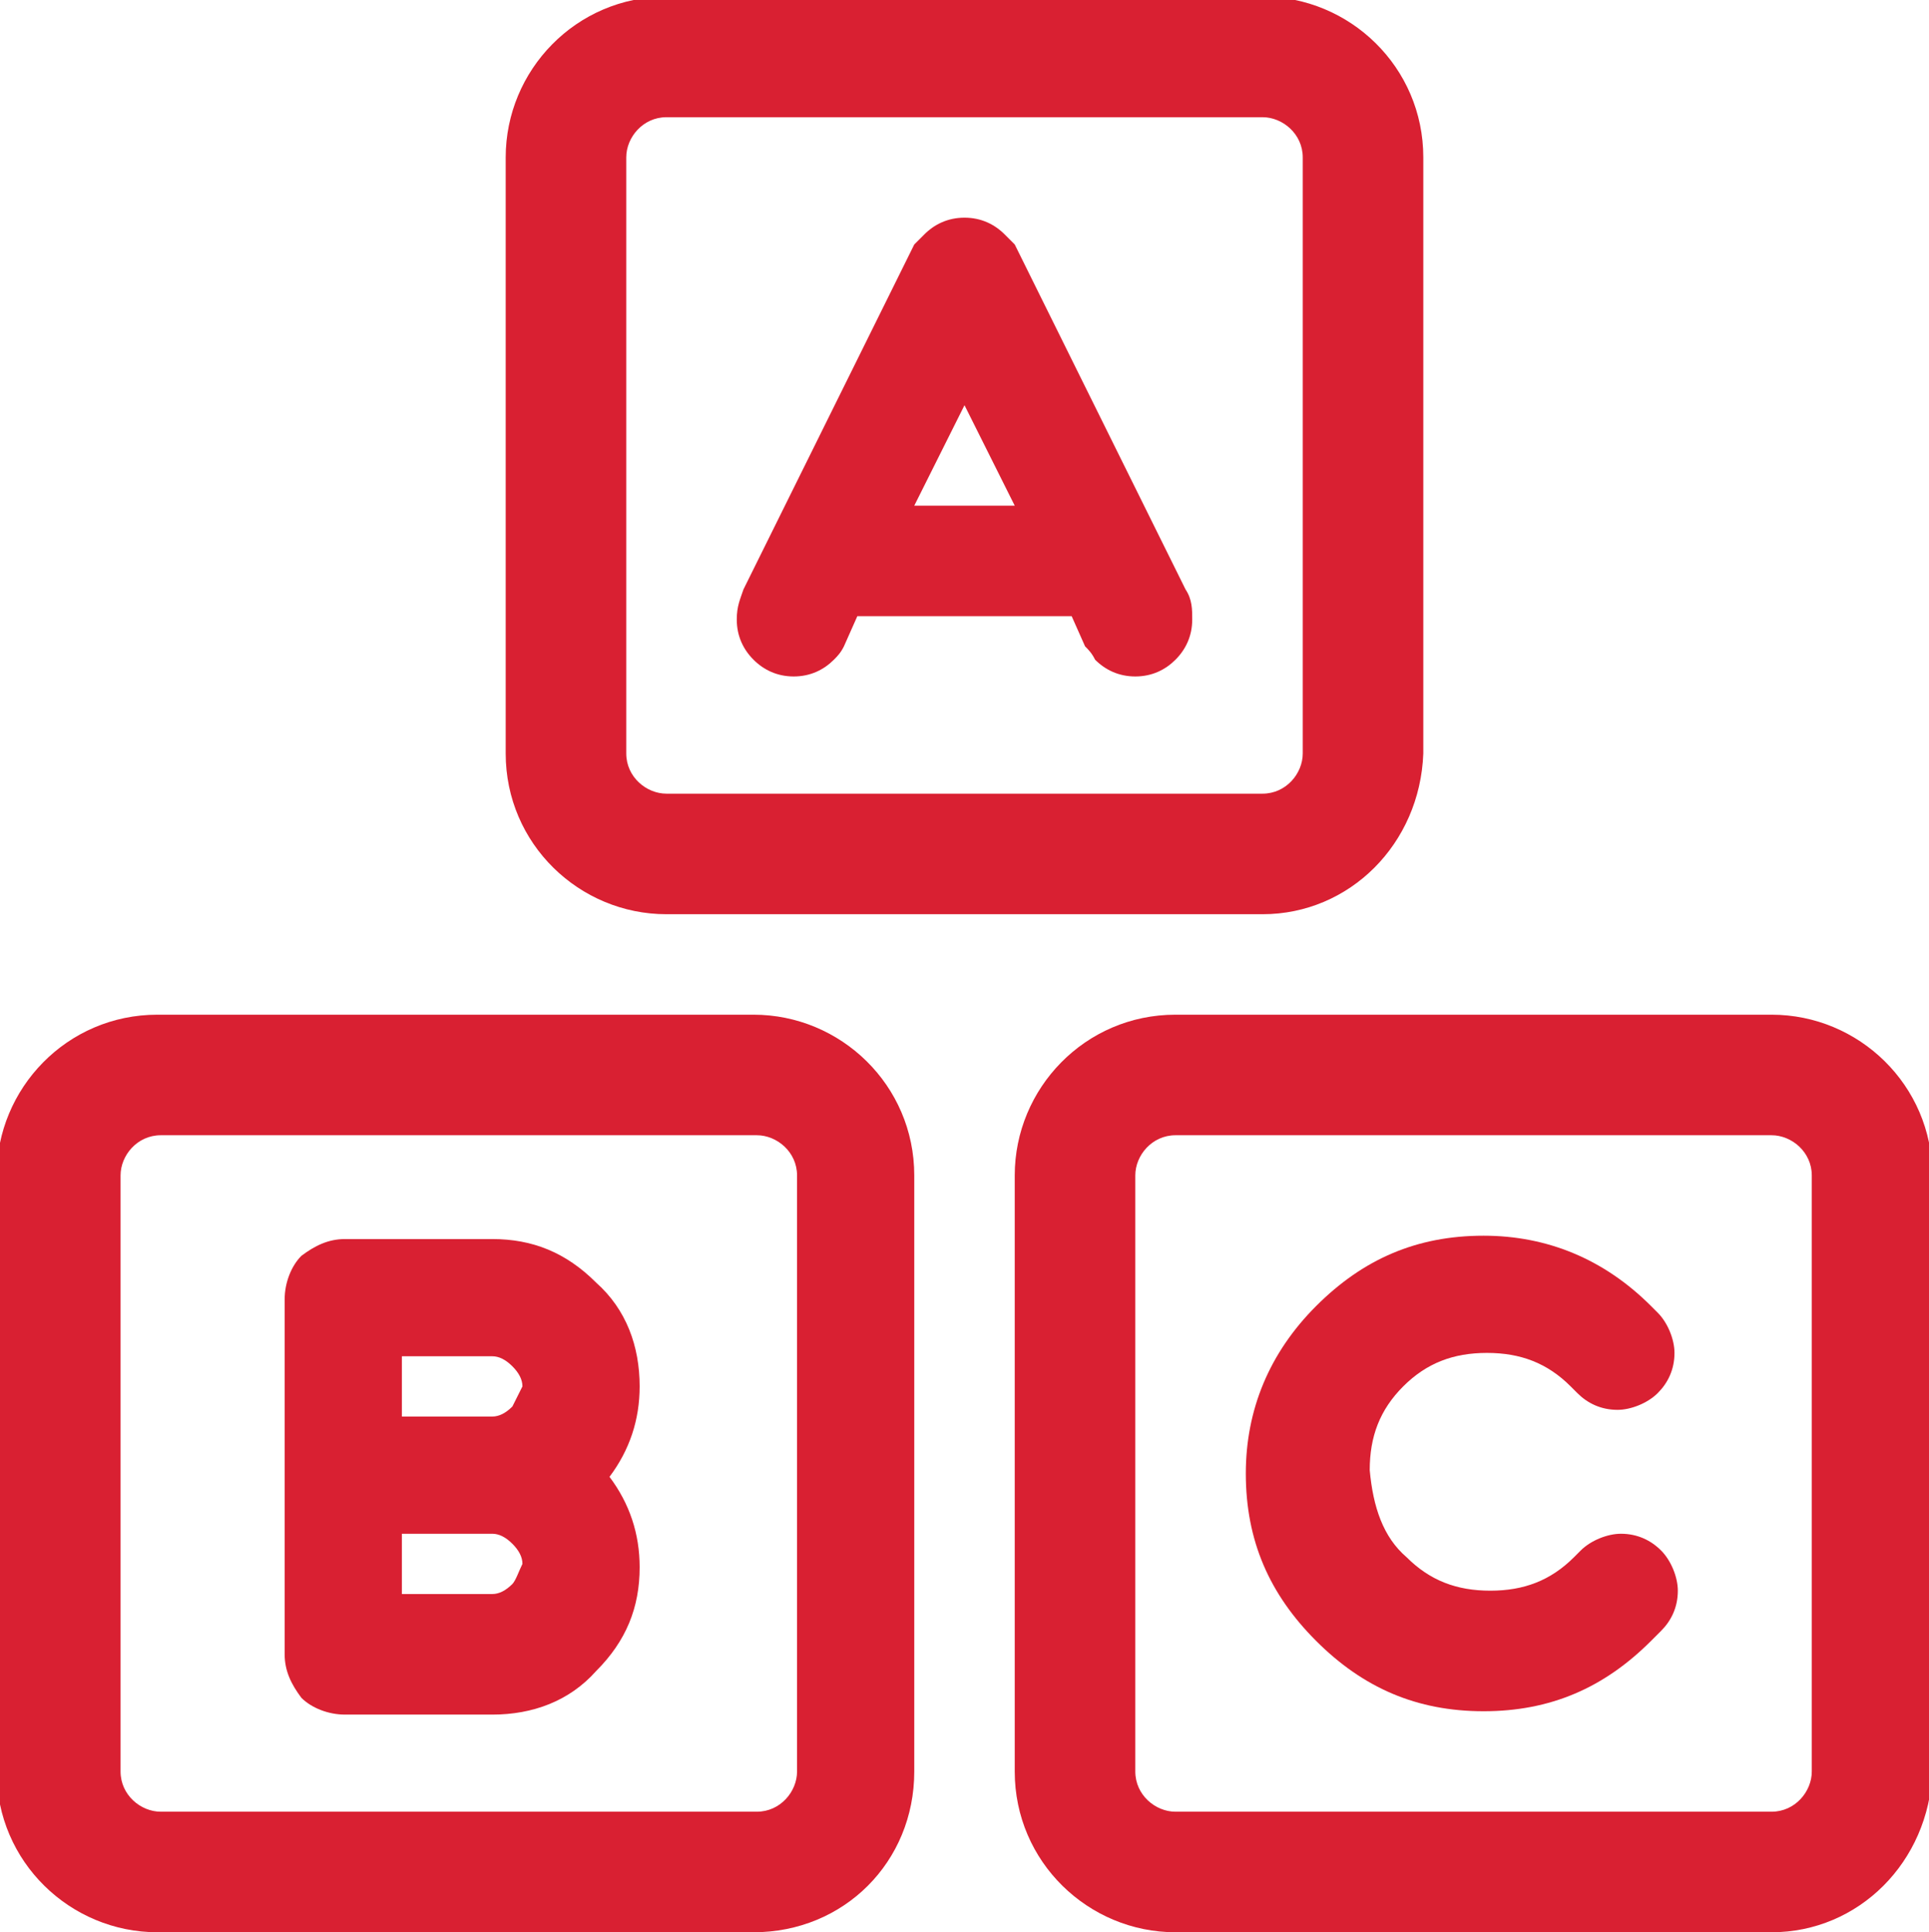 <?xml version="1.0" encoding="utf-8"?>
<!-- Generator: Adobe Illustrator 18.1.1, SVG Export Plug-In . SVG Version: 6.00 Build 0)  -->
<svg version="1.1" id="Calque_1" xmlns="http://www.w3.org/2000/svg" xmlns:xlink="http://www.w3.org/1999/xlink" x="0px" y="0px"
	 viewBox="-276 368.3 57.6 57.7" enable-background="new -276 368.3 57.6 57.7" xml:space="preserve">
<g>
	<g>
		<g>
			<path fill="#D92032" d="M-238.3,395.6h-17.8c-2.6,0-4.8-2.1-4.8-4.8v-17.8c0-2.6,2.1-4.8,4.8-4.8h17.8c2.6,0,4.8,2.1,4.8,4.8
				v17.8C-233.6,393.5-235.7,395.6-238.3,395.6z M-256.1,371.8c-0.7,0-1.2,0.6-1.2,1.2v17.8c0,0.7,0.6,1.2,1.2,1.2h17.8
				c0.7,0,1.2-0.6,1.2-1.2v-17.8c0-0.7-0.6-1.2-1.2-1.2H-256.1z"/>
		</g>
		<g>
			<g>
				<path fill="#D92032" d="M-240.6,385.9L-240.6,385.9l-5.1-10.3h0c-0.1-0.1-0.2-0.2-0.3-0.3c-0.3-0.3-0.7-0.5-1.2-0.5
					c-0.5,0-0.9,0.2-1.2,0.5c-0.1,0.1-0.2,0.2-0.3,0.3h0l-5.1,10.3h0c-0.1,0.3-0.2,0.5-0.2,0.9c0,0.5,0.2,0.9,0.5,1.2
					c0.3,0.3,0.7,0.5,1.2,0.5c0.5,0,0.9-0.2,1.2-0.5c0.1-0.1,0.2-0.2,0.3-0.4h0l0.4-0.9h6.4l0.4,0.9h0c0.1,0.1,0.2,0.2,0.3,0.4
					c0.3,0.3,0.7,0.5,1.2,0.5c0.5,0,0.9-0.2,1.2-0.5c0.3-0.3,0.5-0.7,0.5-1.2C-240.4,386.5-240.4,386.2-240.6,385.9z M-248.7,383.4
					l1.5-3l1.5,3C-245.7,383.4-248.7,383.4-248.7,383.4z"/>
			</g>
		</g>
	</g>
	<g>
		<g>
			<g>
				<path fill="#D92032" d="M-253.5,426h-17.8c-2.6,0-4.8-2.1-4.8-4.8v-17.8c0-2.6,2.1-4.8,4.8-4.8h17.8c2.6,0,4.8,2.1,4.8,4.8v17.8
					C-248.7,423.9-250.8,426-253.5,426z M-271.2,402.2c-0.7,0-1.2,0.6-1.2,1.2v17.8c0,0.7,0.6,1.2,1.2,1.2h17.8
					c0.7,0,1.2-0.6,1.2-1.2v-17.8c0-0.7-0.6-1.2-1.2-1.2H-271.2z"/>
			</g>
			<g>
				<g>
					<path fill="#D92032" d="M-256.9,409.7c0-1.2-0.4-2.3-1.3-3.1c-0.9-0.9-1.9-1.3-3.1-1.3h-4.4c-0.5,0-0.9,0.2-1.3,0.5
						c-0.3,0.3-0.5,0.8-0.5,1.3v10.6c0,0.5,0.2,0.9,0.5,1.3c0.3,0.3,0.8,0.5,1.3,0.5h4.4c1.2,0,2.3-0.4,3.1-1.3
						c0.9-0.9,1.3-1.9,1.3-3.1c0-1-0.3-1.9-0.9-2.7C-257.2,411.6-256.9,410.7-256.9,409.7z M-260.7,415.6c-0.2,0.2-0.4,0.3-0.6,0.3
						h-2.7v-1.8h2.7c0.2,0,0.4,0.1,0.6,0.3c0.2,0.2,0.3,0.4,0.3,0.6C-260.5,415.2-260.6,415.5-260.7,415.6z M-260.7,410.3
						c-0.2,0.2-0.4,0.3-0.6,0.3h-2.7v-1.8h2.7c0.2,0,0.4,0.1,0.6,0.3c0.2,0.2,0.3,0.4,0.3,0.6C-260.5,409.9-260.6,410.1-260.7,410.3
						z"/>
				</g>
			</g>
		</g>
		<g>
			<g>
				<path fill="#D92032" d="M-223.1,426h-17.8c-2.6,0-4.8-2.1-4.8-4.8v-17.8c0-2.6,2.1-4.8,4.8-4.8h17.8c2.6,0,4.8,2.1,4.8,4.8v17.8
					C-218.4,423.9-220.5,426-223.1,426z M-240.9,402.2c-0.7,0-1.2,0.6-1.2,1.2v17.8c0,0.7,0.6,1.2,1.2,1.2h17.8
					c0.7,0,1.2-0.6,1.2-1.2v-17.8c0-0.7-0.6-1.2-1.2-1.2H-240.9z"/>
			</g>
			<g>
				<path fill="#D92032" d="M-234,414.8c0.7,0.7,1.5,1,2.5,1c1,0,1.8-0.3,2.5-1c0,0,0.1-0.1,0.1-0.1c0,0,0.1-0.1,0.1-0.1
					c0.3-0.3,0.8-0.5,1.2-0.5c0.5,0,0.9,0.2,1.2,0.5c0.3,0.3,0.5,0.8,0.5,1.2c0,0.5-0.2,0.9-0.5,1.2c-0.1,0.1-0.1,0.1-0.2,0.2
					c0,0,0,0-0.1,0.1c-1.4,1.4-3,2.1-5,2.1s-3.6-0.7-5-2.1c-1.4-1.4-2.1-3-2.1-5c0-1.9,0.7-3.6,2.1-5c1.4-1.4,3-2.1,5-2.1
					c1.9,0,3.6,0.7,5,2.1c0,0,0.1,0.1,0.1,0.1c0,0,0.1,0.1,0.1,0.1c0.3,0.3,0.5,0.8,0.5,1.2c0,0.5-0.2,0.9-0.5,1.2
					c-0.3,0.3-0.8,0.5-1.2,0.5c-0.5,0-0.9-0.2-1.2-0.5c0,0-0.1-0.1-0.1-0.1c0,0-0.1-0.1-0.1-0.1c-0.7-0.7-1.5-1-2.5-1
					c-1,0-1.8,0.3-2.5,1c-0.7,0.7-1,1.5-1,2.5C-235,413.3-234.7,414.2-234,414.8z"/>
			</g>
		</g>
	</g>
</g>
</svg>
